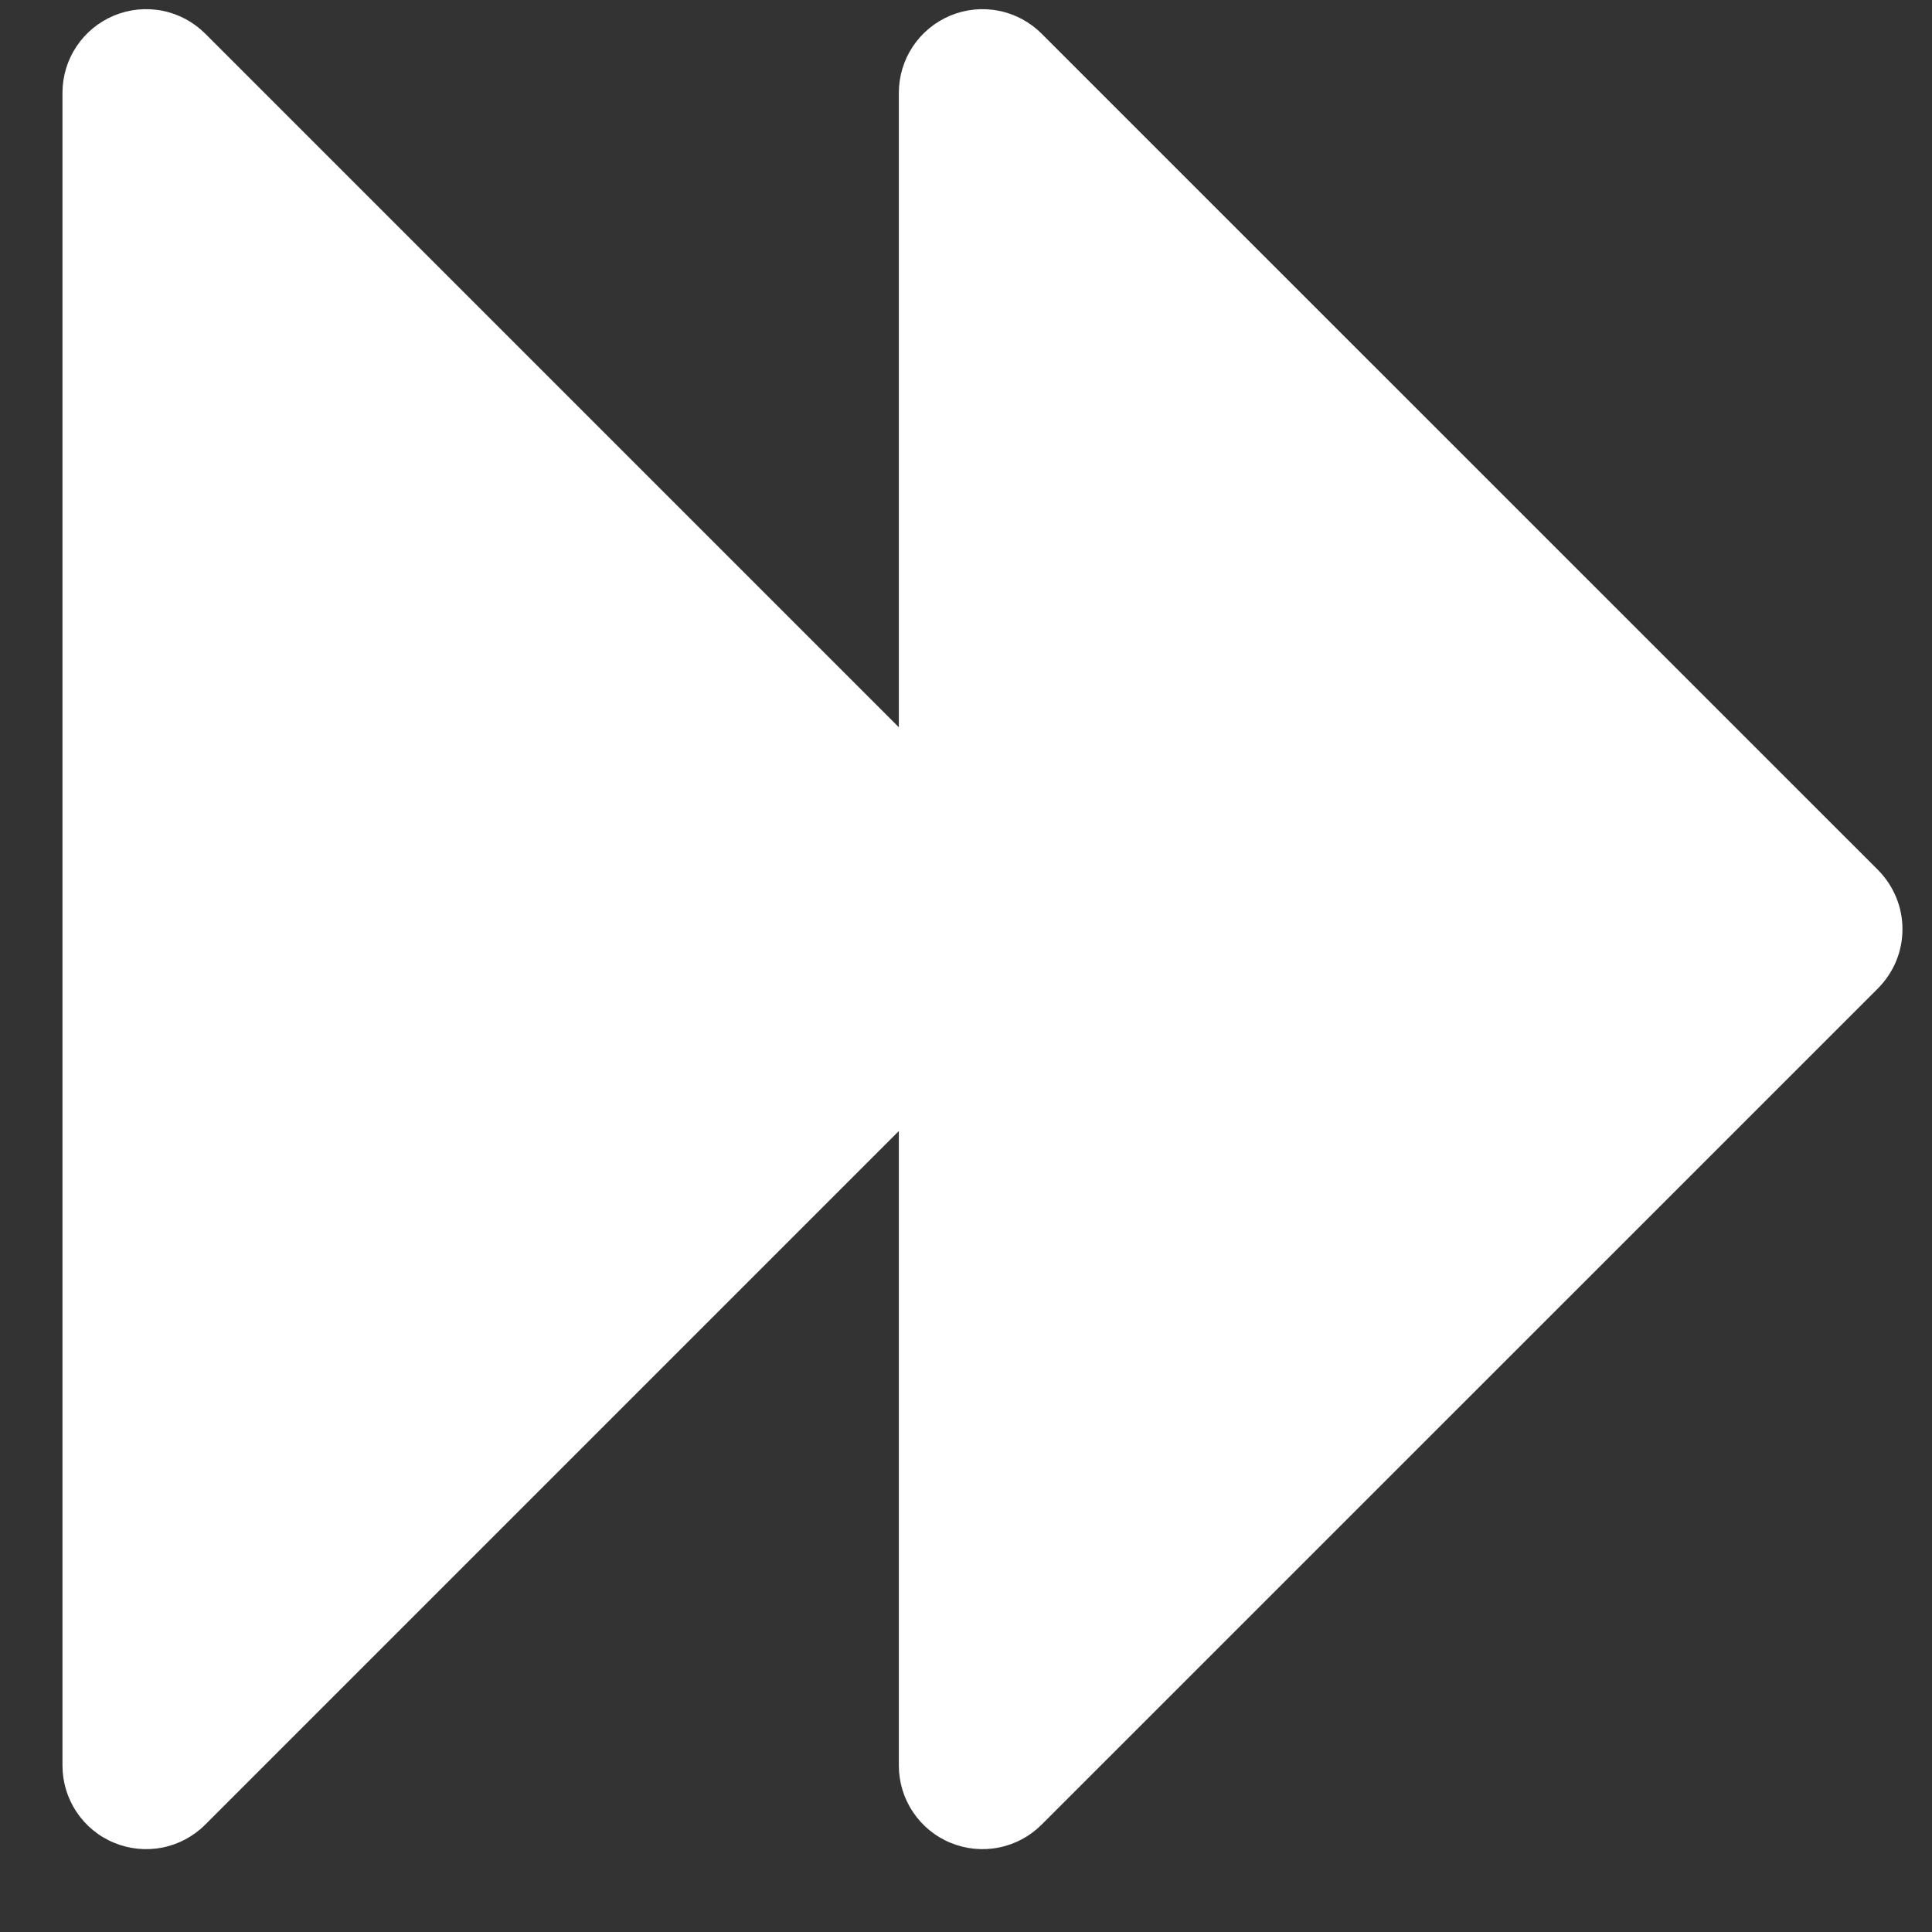 <svg width="21" height="21" viewBox="0 0 21 21" fill="none" xmlns="http://www.w3.org/2000/svg">
<rect x="0" y="0" width="21" height="21" fill="#333333" stroke="none"/>
<path d="M20.413 10.743L11.322 19.833C11.195 19.96 11.033 20.047 10.856 20.082C10.68 20.117 10.497 20.099 10.331 20.03C10.165 19.962 10.023 19.845 9.923 19.695C9.823 19.546 9.77 19.37 9.77 19.19V12.294L2.231 19.833C2.104 19.96 1.942 20.047 1.766 20.082C1.589 20.117 1.406 20.099 1.24 20.03C1.074 19.962 0.932 19.845 0.832 19.695C0.732 19.546 0.679 19.37 0.679 19.19V1.009C0.679 0.829 0.732 0.654 0.832 0.504C0.932 0.354 1.074 0.238 1.24 0.169C1.406 0.1 1.589 0.082 1.766 0.117C1.942 0.152 2.104 0.239 2.231 0.366L9.77 7.905V1.009C9.77 0.829 9.823 0.654 9.923 0.504C10.023 0.354 10.165 0.238 10.331 0.169C10.497 0.1 10.68 0.082 10.856 0.117C11.033 0.152 11.195 0.239 11.322 0.366L20.413 9.456C20.497 9.541 20.564 9.641 20.61 9.752C20.656 9.862 20.679 9.98 20.679 10.1C20.679 10.219 20.656 10.337 20.61 10.448C20.564 10.558 20.497 10.658 20.413 10.743Z" fill="white"/>
</svg>
